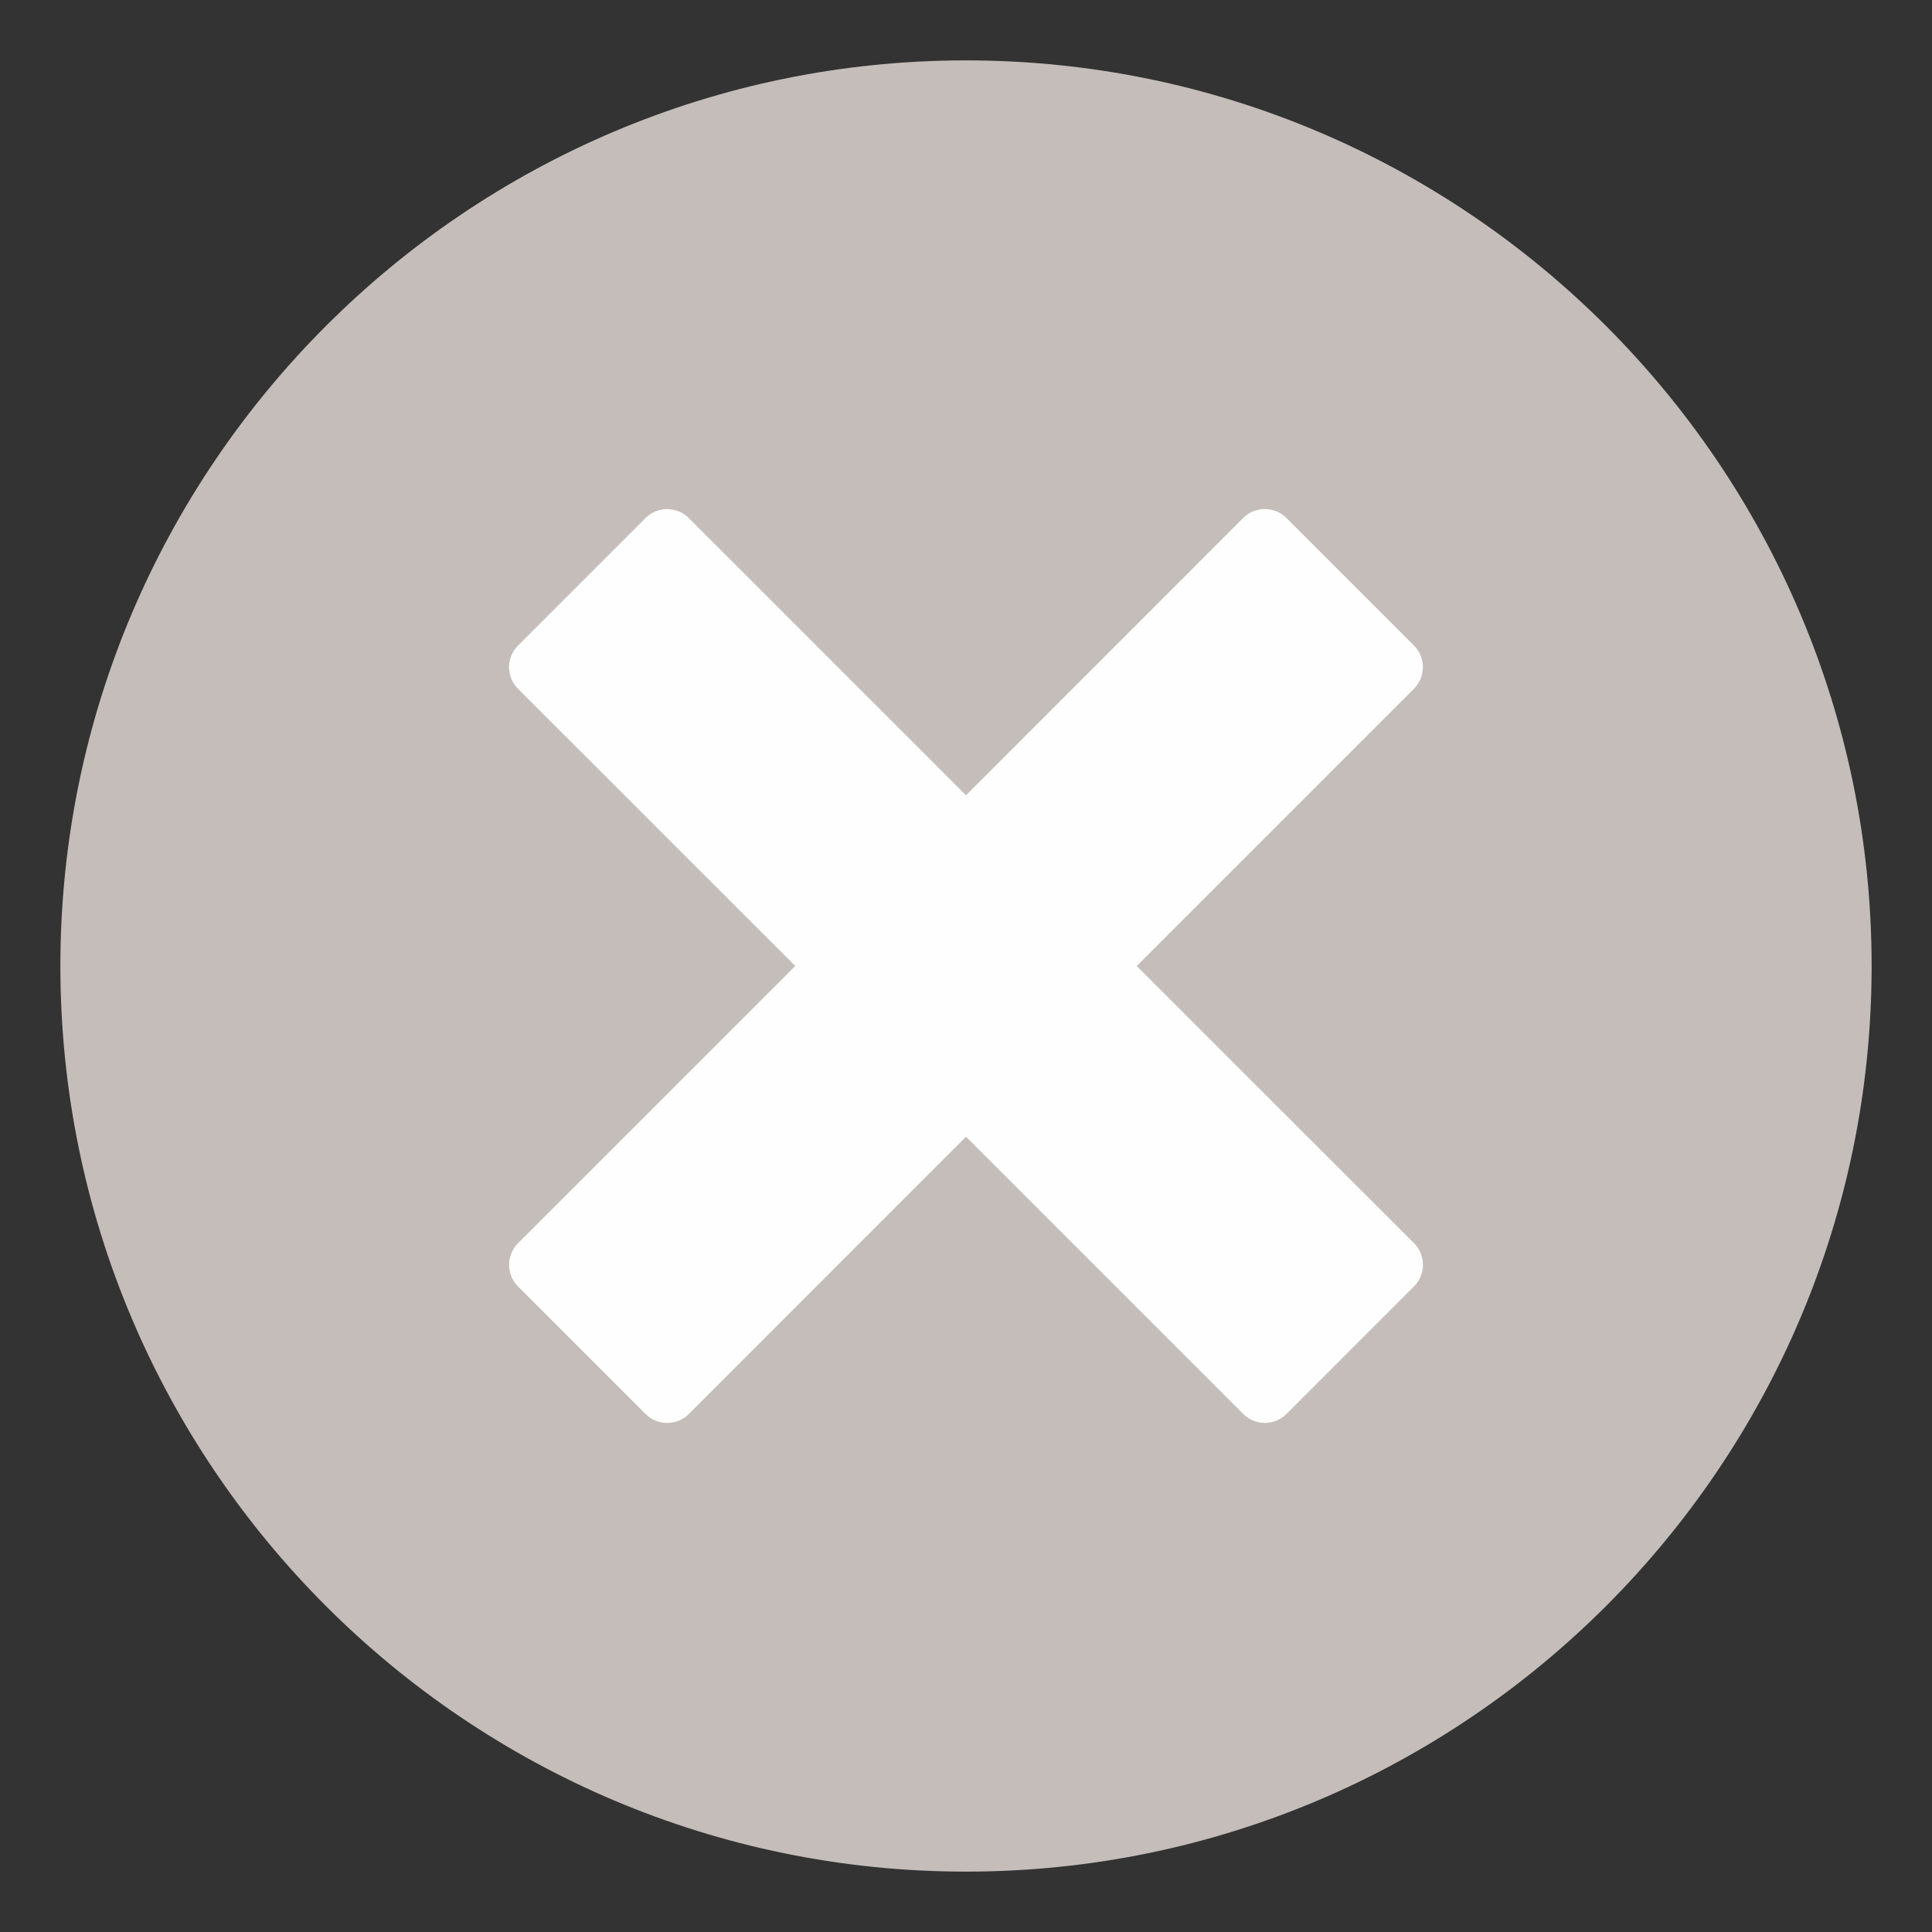 <?xml version="1.0" encoding="utf-8"?>
<svg version="1.1" xmlns="http://www.w3.org/2000/svg" xmlns:xlink="http://www.w3.org/1999/xlink" x="0px" y="0px"
	 viewBox="0 0 32 32" style="enable-background:new 0 0 32 32;" xml:space="preserve">
<rect x="0" y="0" width="32" height="32" fill="#333333" stroke="none"/>
<style type="text/css">
	.icon-sign{fill:#FEFEFE;}
    .icon-disc{fill:#C4BDB9;}
    .over-state{fill:none;}
</style>
<g class="pop-icon close-icon">
	<path class="icon-disc out-state" d="M16,31C7.73,31,1,24.27,1,16S7.73,1,16,1s15,6.73,15,15S24.27,31,16,31z"/>
	<path class="icon-disc over-state" d="M16,32C7.178,32,0,24.822,0,16S7.178,0,16,0s16,7.178,16,16S24.822,32,16,32z"/>
	<path class="icon-sign" d="M18.828,16l4.591-4.591c0.198-0.198,0.198-0.52,0-0.718l-2.111-2.111
		c-0.198-0.198-0.52-0.198-0.718,0L16,13.172l-4.591-4.591c-0.198-0.198-0.52-0.198-0.718,0l-2.111,2.111
		c-0.198,0.198-0.198,0.52,0,0.718L13.172,16l-4.591,4.591c-0.198,0.198-0.198,0.52,0,0.718l2.111,2.111
		c0.198,0.198,0.52,0.198,0.718,0L16,18.828l4.591,4.591c0.198,0.198,0.52,0.198,0.718,0l2.111-2.111
		c0.198-0.198,0.198-0.52,0-0.718L18.828,16z"/>
</g>
</svg>
